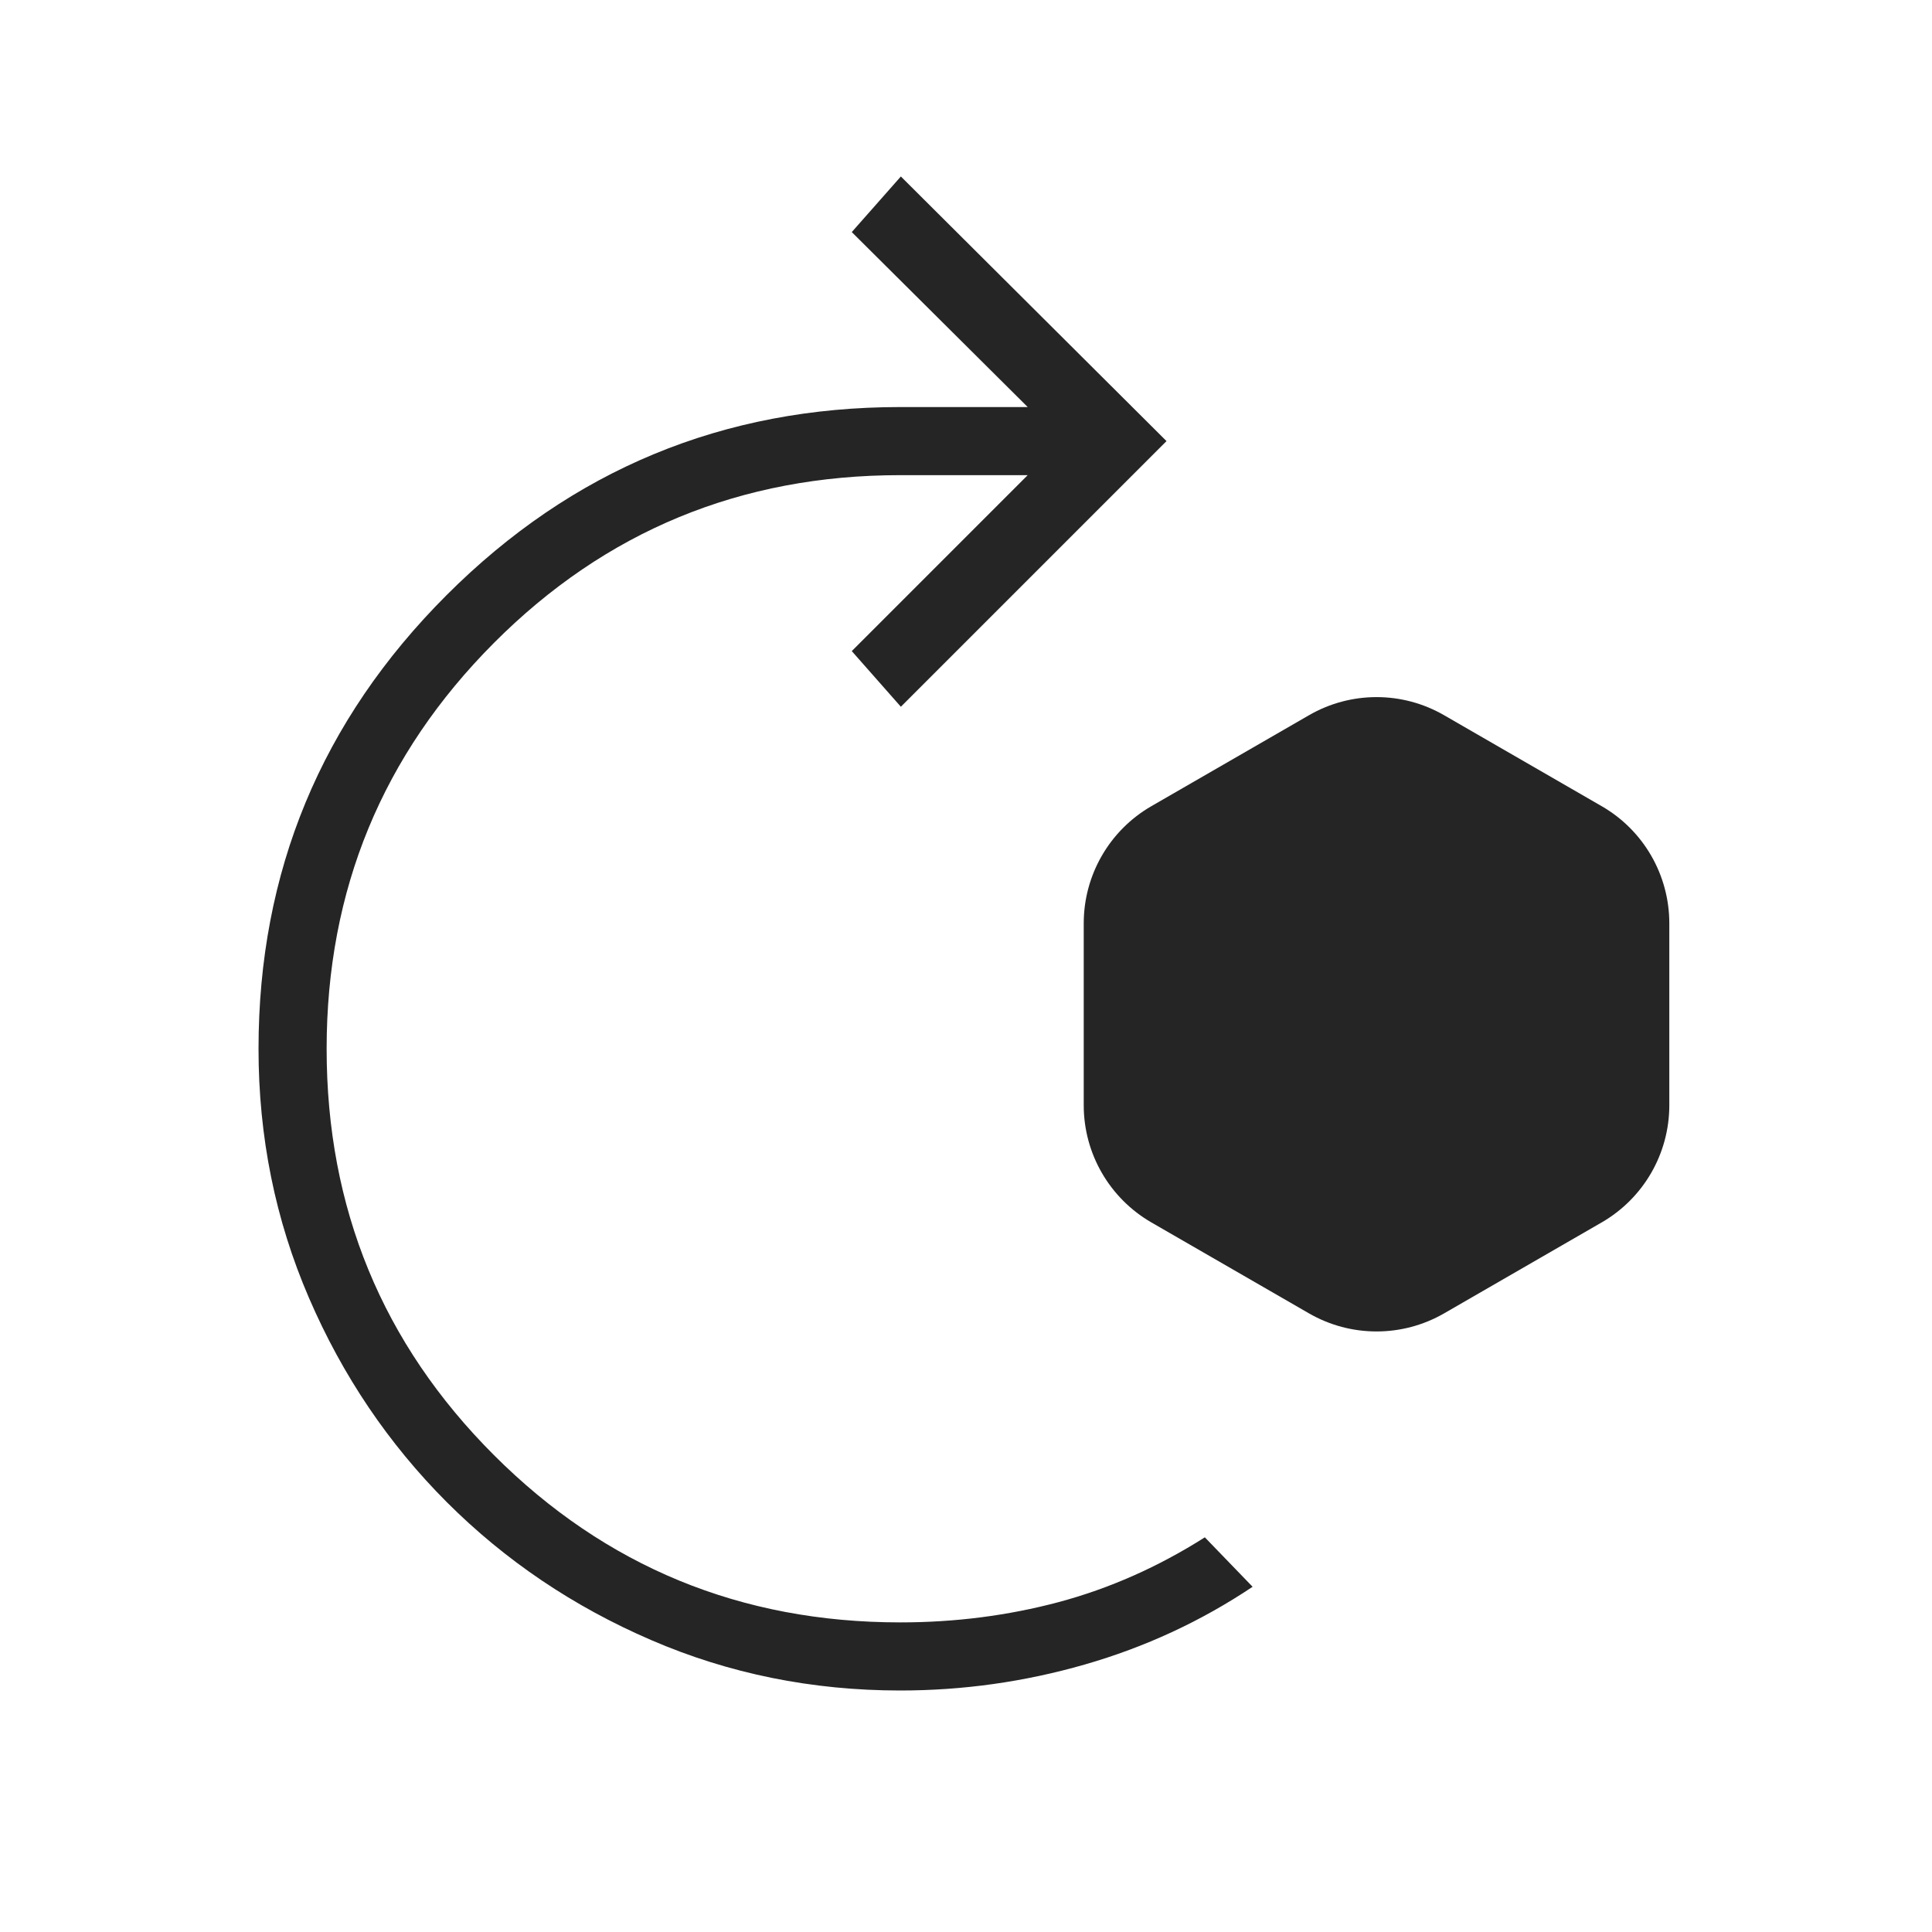 <svg width="32" height="32" viewBox="0 0 32 32" fill="none" xmlns="http://www.w3.org/2000/svg">
<g clip-path="url(#clip0_421_3252)">
<mask id="mask0_421_3252" style="mask-type:alpha" maskUnits="userSpaceOnUse" x="0" y="0" width="32" height="32">
<rect width="32" height="32" fill="#D9D9D9"/>
</mask>
<g mask="url(#mask0_421_3252)">
<path d="M14.911 28C13.451 28 12.076 27.722 10.786 27.165C9.496 26.609 8.368 25.847 7.401 24.881C6.435 23.914 5.673 22.786 5.117 21.496C4.56 20.206 4.282 18.831 4.282 17.371C4.282 14.439 5.32 11.934 7.397 9.857C9.474 7.78 11.979 6.742 14.911 6.742H17.022L14.108 3.844L14.921 2.923L19.321 7.306L14.921 11.706L14.108 10.784L17.022 7.87H14.911C12.271 7.87 10.028 8.796 8.181 10.649C6.334 12.502 5.41 14.742 5.41 17.371C5.41 20.011 6.334 22.254 8.181 24.101C10.028 25.948 12.271 26.872 14.911 26.872C15.822 26.872 16.698 26.759 17.538 26.535C18.377 26.31 19.183 25.953 19.956 25.463L20.747 26.282C19.892 26.854 18.965 27.283 17.966 27.57C16.967 27.857 15.949 28 14.911 28Z" fill="#252525"/>
<path d="M21.68 11.847C22.373 11.446 23.227 11.446 23.92 11.847L26.529 13.353C27.223 13.753 27.649 14.493 27.649 15.293V18.307C27.649 19.107 27.223 19.846 26.529 20.247L23.92 21.753C23.227 22.153 22.373 22.153 21.68 21.753L19.07 20.247C18.377 19.846 17.95 19.107 17.95 18.307V15.293C17.95 14.493 18.377 13.753 19.07 13.353L21.68 11.847Z" fill="#252525"/>
</g>
</g>
<defs>
<clipPath id="clip0_421_3252">
<rect width="32" height="32" fill="white"/>
</clipPath>
</defs>
</svg>
